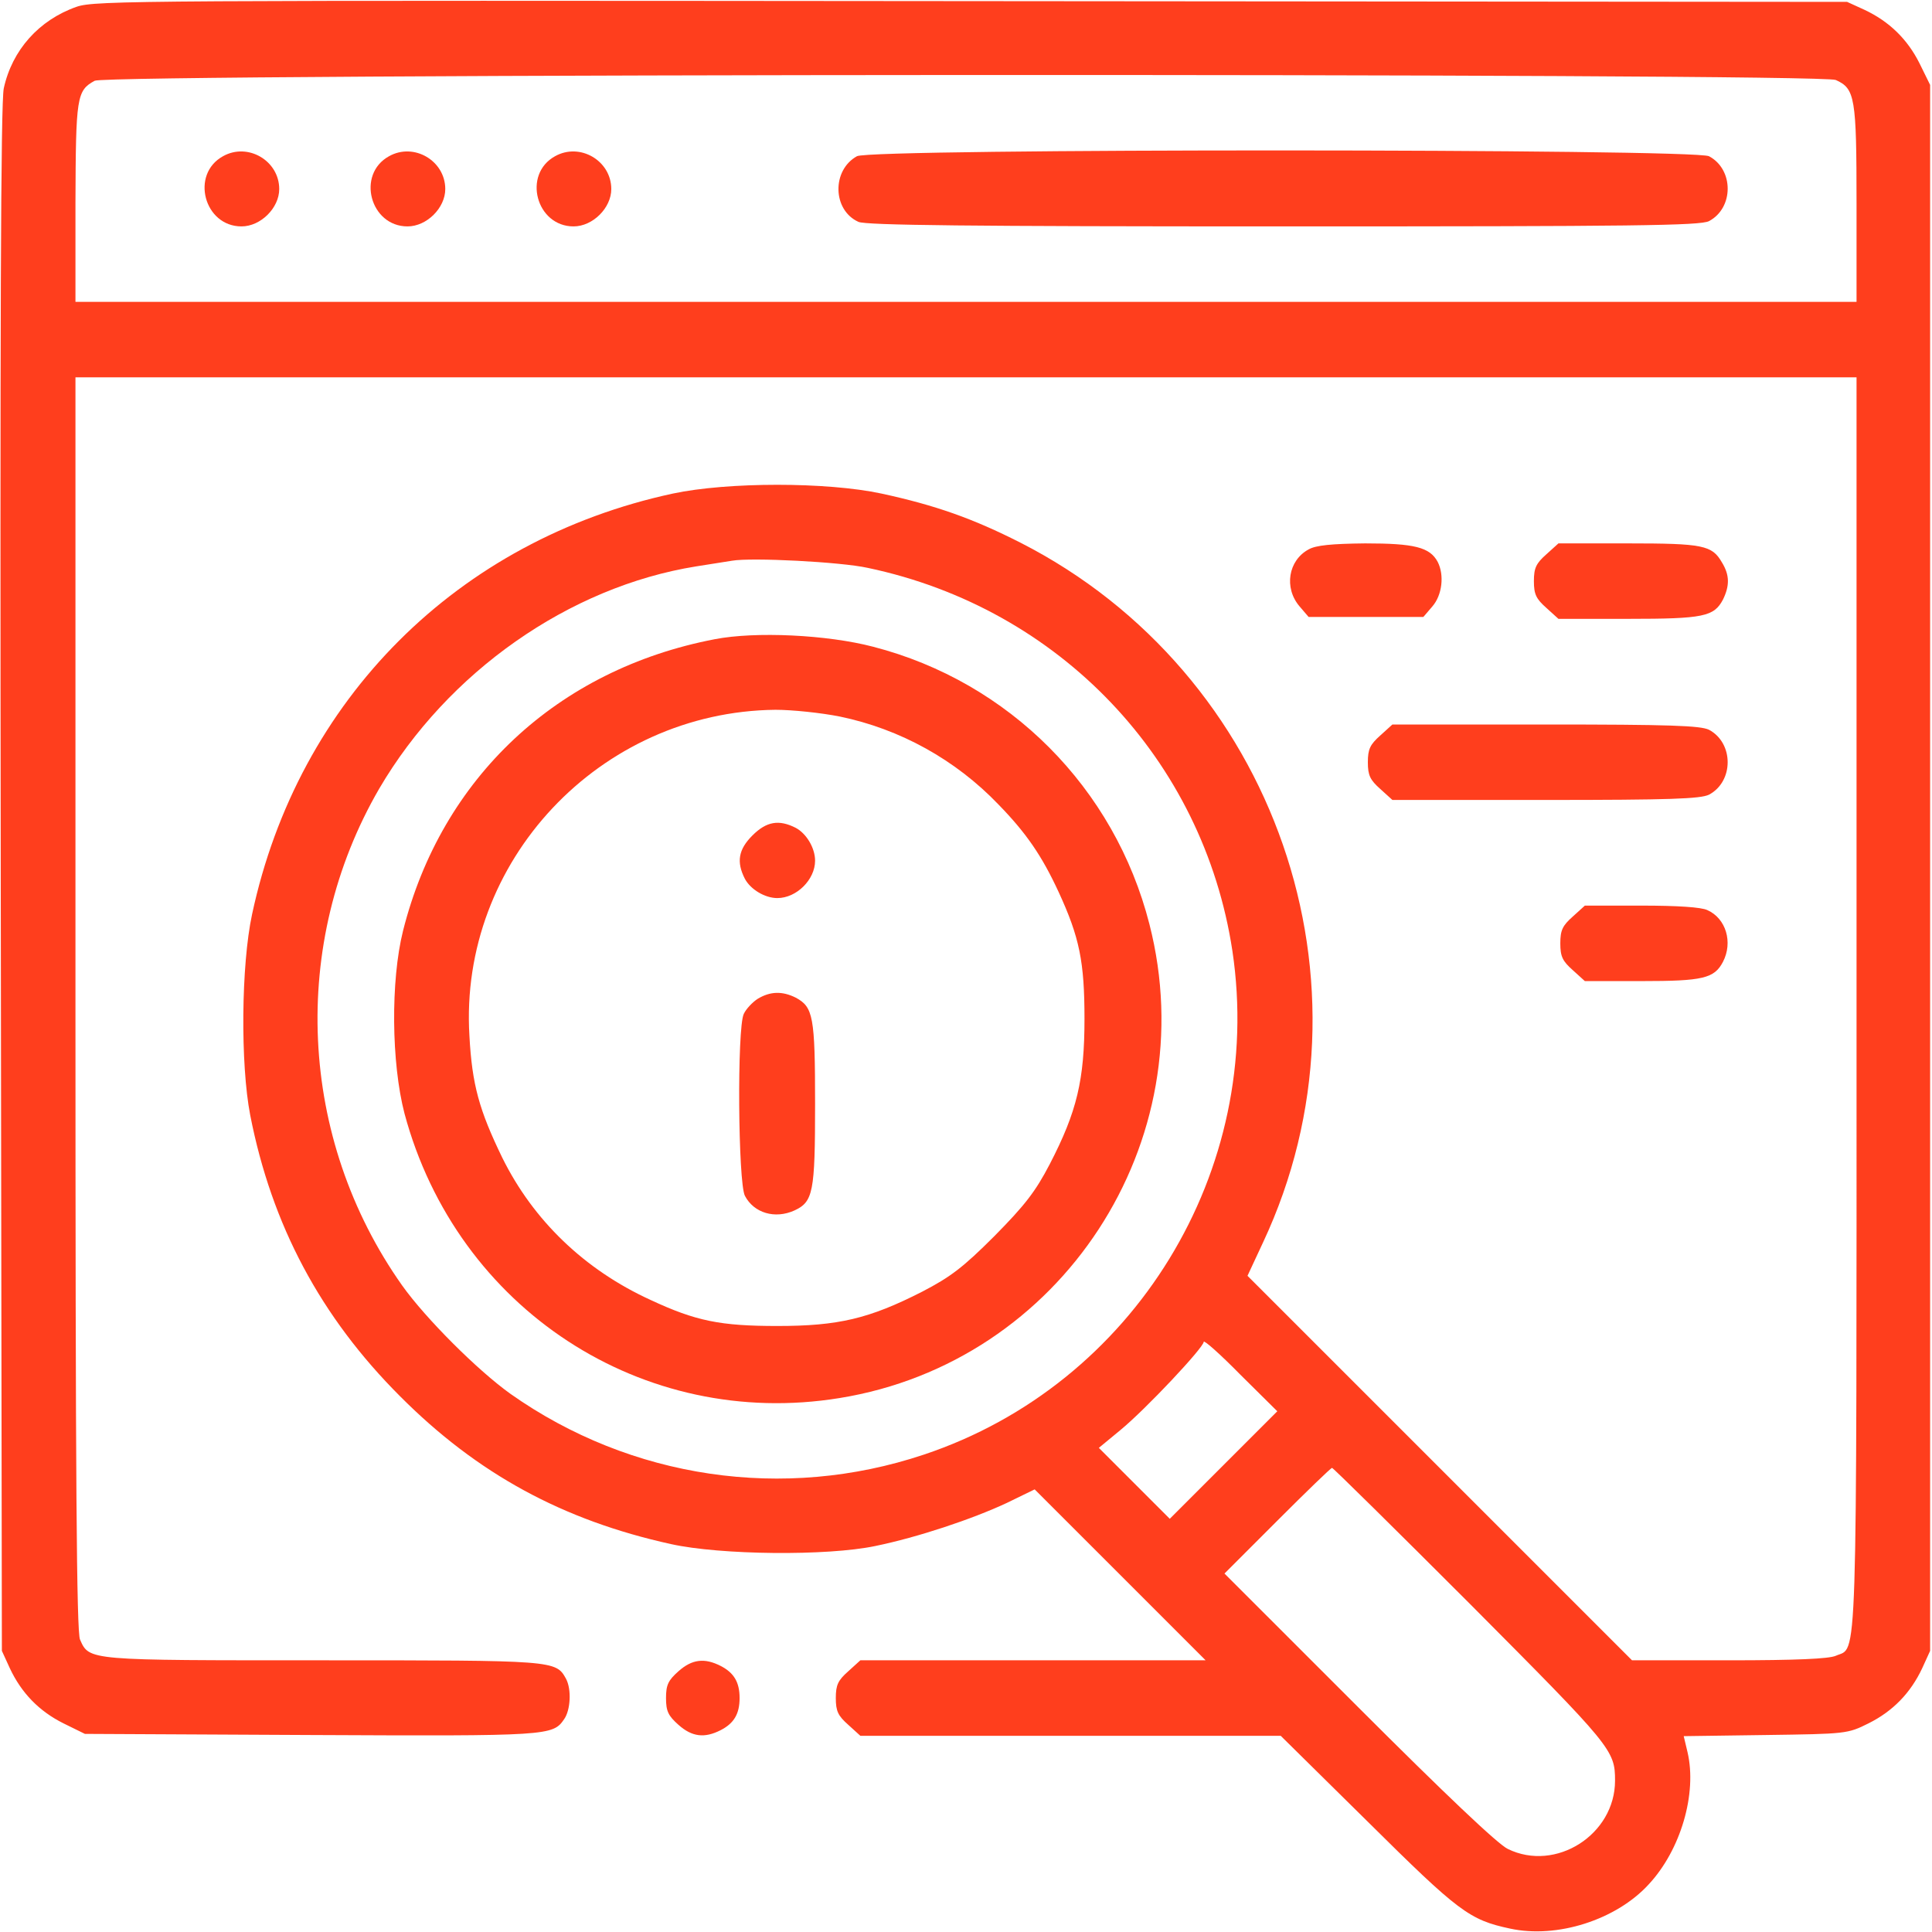 <svg width="70" height="70" viewBox="0 0 70 70" fill="none" xmlns="http://www.w3.org/2000/svg">
<path d="M2.775 0.246C1.408 0.725 0.438 1.818 0.137 3.199C0.027 3.691 9.67123e-05 11.922 0.027 31.855L0.068 59.814L0.356 60.443C0.779 61.346 1.422 62.002 2.297 62.439L3.076 62.822L11.279 62.863C19.893 62.904 20.029 62.891 20.44 62.289C20.672 61.961 20.713 61.209 20.508 60.826C20.139 60.156 20.111 60.156 11.69 60.156C3.145 60.156 3.24 60.17 2.899 59.404C2.775 59.131 2.734 53.662 2.734 36.367V13.672H35H67.266V36.367C67.266 61.059 67.307 59.637 66.514 59.992C66.268 60.102 65.078 60.156 62.645 60.156H59.131L52.172 53.197L45.199 46.225L45.76 45.021C50.148 35.67 46.225 24.377 36.969 19.66C35.246 18.785 33.893 18.307 31.938 17.883C29.955 17.459 26.373 17.459 24.377 17.883C16.584 19.564 10.801 25.334 9.133 33.127C8.736 34.973 8.709 38.555 9.065 40.4C9.844 44.392 11.621 47.715 14.492 50.586C17.295 53.402 20.398 55.084 24.309 55.945C26.1 56.342 29.969 56.383 31.719 56.014C33.25 55.699 35.219 55.043 36.477 54.455L37.488 53.963L40.592 57.066L43.682 60.156H37.434H31.172L30.735 60.553C30.365 60.881 30.283 61.045 30.283 61.523C30.283 62.002 30.365 62.166 30.735 62.494L31.172 62.891H38.787H46.402L49.561 66.008C52.856 69.275 53.238 69.562 54.715 69.877C56.41 70.246 58.557 69.562 59.733 68.277C60.895 67.033 61.496 64.982 61.141 63.478L61.004 62.904L63.971 62.863C66.883 62.822 66.938 62.822 67.703 62.439C68.578 62.002 69.221 61.346 69.645 60.443L69.932 59.814V31.445V3.076L69.549 2.297C69.111 1.422 68.455 0.779 67.553 0.355L66.924 0.068L35.205 0.041C5.031 0.014 3.445 0.014 2.775 0.246ZM66.514 2.898C67.211 3.213 67.266 3.514 67.266 7.383V10.937H35H2.734V7.342C2.748 3.514 2.775 3.281 3.432 2.926C3.897 2.666 65.967 2.639 66.514 2.898ZM31.445 20.576C38.391 22.039 43.6 27.521 44.652 34.453C45.842 42.41 41.098 50.162 33.469 52.705C28.397 54.4 22.86 53.58 18.498 50.504C17.309 49.656 15.422 47.77 14.574 46.58C10.801 41.248 10.486 34.18 13.74 28.574C16.215 24.35 20.617 21.26 25.225 20.521C25.758 20.439 26.332 20.344 26.523 20.316C27.221 20.193 30.461 20.357 31.445 20.576ZM44.338 53.074L42.383 55.029L41.098 53.744L39.813 52.459L40.592 51.816C41.522 51.051 43.613 48.822 43.613 48.617C43.613 48.535 44.215 49.068 44.94 49.807L46.279 51.133L44.338 53.074ZM53.279 58.133C58.406 63.287 58.516 63.41 58.516 64.517C58.516 66.473 56.369 67.84 54.633 66.992C54.277 66.828 52.336 64.982 49.219 61.865L44.365 57.012L46.279 55.098C47.332 54.045 48.221 53.184 48.262 53.184C48.303 53.184 50.559 55.412 53.279 58.133Z" fill="#FF3E1D"/>
<path d="M8.08 5.66C6.891 6.316 7.396 8.203 8.75 8.203C9.447 8.203 10.117 7.533 10.117 6.85C10.117 5.824 8.982 5.154 8.08 5.66Z" fill="#FF3E1D"/>
<path d="M14.096 5.66C12.906 6.316 13.412 8.203 14.765 8.203C15.463 8.203 16.133 7.533 16.133 6.85C16.133 5.824 14.998 5.154 14.096 5.66Z" fill="#FF3E1D"/>
<path d="M20.111 5.66C18.922 6.316 19.428 8.203 20.781 8.203C21.478 8.203 22.148 7.533 22.148 6.85C22.148 5.824 21.014 5.154 20.111 5.66Z" fill="#FF3E1D"/>
<path d="M31.049 5.66C30.133 6.166 30.16 7.615 31.104 8.039C31.377 8.162 35.123 8.203 46.498 8.203C59.241 8.203 61.592 8.176 61.92 8.012C62.823 7.533 62.823 6.139 61.92 5.66C61.373 5.387 31.555 5.373 31.049 5.66Z" fill="#FF3E1D"/>
<path d="M25.895 23.16C20.194 24.254 15.996 28.178 14.602 33.728C14.151 35.533 14.178 38.514 14.656 40.346C16.557 47.428 23.283 51.816 30.42 50.654C38.459 49.355 43.668 41.371 41.645 33.482C40.387 28.547 36.559 24.705 31.637 23.433C29.969 22.996 27.371 22.873 25.895 23.16ZM30.434 25.963C32.608 26.414 34.617 27.521 36.176 29.148C37.188 30.187 37.748 31.008 38.35 32.306C39.115 33.961 39.293 34.849 39.293 36.914C39.293 39.129 39.02 40.277 38.035 42.178C37.516 43.176 37.133 43.668 36.026 44.789C34.891 45.924 34.44 46.266 33.414 46.799C31.486 47.783 30.365 48.043 28.164 48.043C26.1 48.043 25.211 47.865 23.57 47.099C21.178 46.006 19.319 44.215 18.198 41.945C17.363 40.223 17.104 39.306 17.008 37.529C16.625 31.213 21.725 25.785 28.096 25.717C28.698 25.717 29.75 25.826 30.434 25.963Z" fill="#FF3E1D"/>
<path d="M27.262 30.27C26.756 30.775 26.674 31.227 26.989 31.842C27.194 32.225 27.713 32.539 28.164 32.539C28.862 32.539 29.532 31.869 29.532 31.186C29.532 30.721 29.217 30.201 28.834 29.996C28.219 29.682 27.768 29.764 27.262 30.27Z" fill="#FF3E1D"/>
<path d="M27.453 36.189C27.262 36.312 27.03 36.559 26.948 36.736C26.701 37.256 26.742 42.848 26.989 43.326C27.317 43.955 28.082 44.174 28.78 43.859C29.463 43.545 29.532 43.203 29.532 40.004C29.532 36.818 29.463 36.49 28.834 36.148C28.342 35.902 27.905 35.916 27.453 36.189Z" fill="#FF3E1D"/>
<path d="M47.414 19.906C46.676 20.303 46.512 21.301 47.086 21.971L47.414 22.354H49.492H51.57L51.898 21.971C52.254 21.561 52.336 20.836 52.09 20.357C51.803 19.824 51.242 19.688 49.465 19.688C48.248 19.701 47.674 19.756 47.414 19.906Z" fill="#FF3E1D"/>
<path d="M56.027 20.084C55.658 20.412 55.576 20.576 55.576 21.055C55.576 21.533 55.658 21.697 56.027 22.025L56.465 22.422H58.994C61.728 22.422 62.098 22.34 62.426 21.725C62.672 21.219 62.672 20.836 62.385 20.371C62.029 19.756 61.701 19.688 58.994 19.688H56.465L56.027 20.084Z" fill="#FF3E1D"/>
<path d="M50.012 26.646C49.643 26.975 49.56 27.139 49.56 27.617C49.56 28.096 49.643 28.26 50.012 28.588L50.449 28.984H56C60.525 28.984 61.605 28.943 61.92 28.793C62.822 28.314 62.822 26.92 61.92 26.441C61.605 26.291 60.525 26.25 56 26.25H50.449L50.012 26.646Z" fill="#FF3E1D"/>
<path d="M56.984 33.209C56.615 33.537 56.533 33.701 56.533 34.18C56.533 34.658 56.615 34.822 56.984 35.15L57.422 35.547H59.473C61.701 35.547 62.111 35.451 62.426 34.85C62.795 34.139 62.535 33.277 61.865 32.977C61.647 32.867 60.758 32.812 59.473 32.812H57.422L56.984 33.209Z" fill="#FF3E1D"/>
<path d="M24.582 60.553C24.213 60.881 24.131 61.045 24.131 61.523C24.131 62.002 24.213 62.166 24.582 62.494C25.074 62.932 25.525 62.986 26.113 62.686C26.592 62.44 26.797 62.098 26.797 61.523C26.797 60.949 26.592 60.608 26.113 60.361C25.525 60.061 25.074 60.115 24.582 60.553Z" fill="#FF3E1D"/>
</svg>
